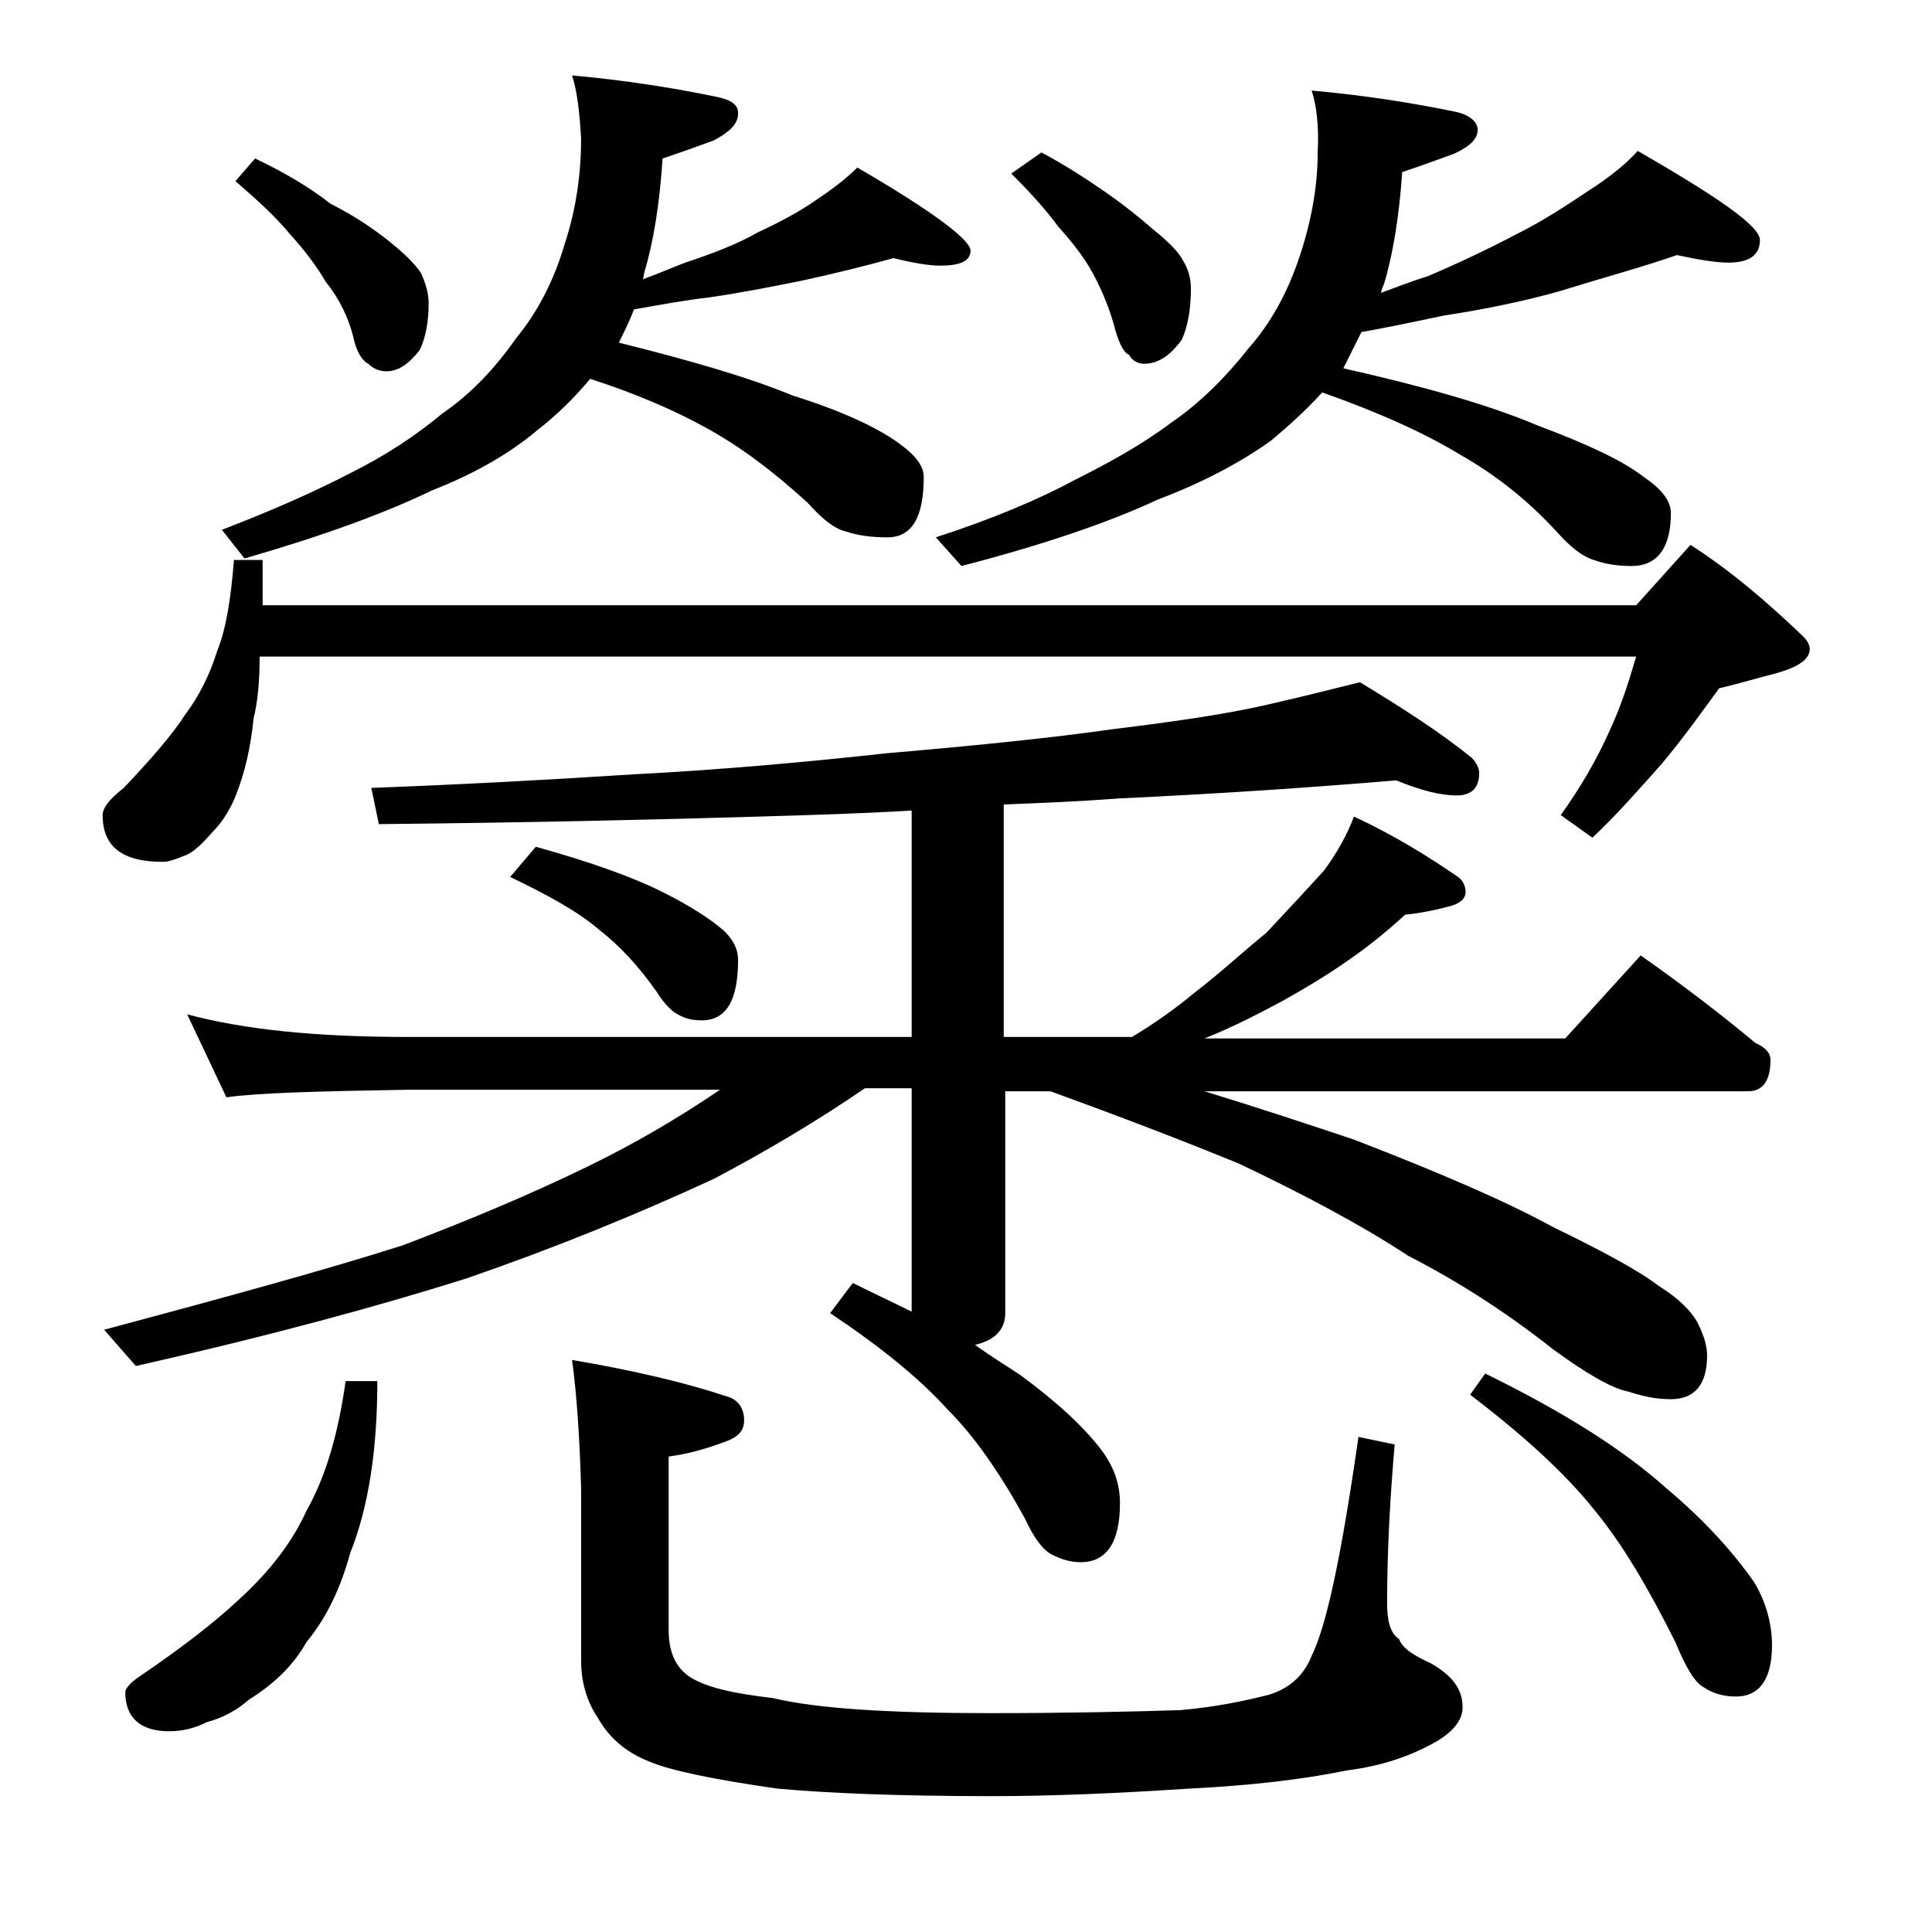 <?xml version="1.0" encoding="utf-8"?>
<!-- Generator: Adobe Illustrator 18.0.0, SVG Export Plug-In . SVG Version: 6.00 Build 0)  -->
<!DOCTYPE svg PUBLIC "-//W3C//DTD SVG 1.1//EN" "http://www.w3.org/Graphics/SVG/1.1/DTD/svg11.dtd">
<svg version="1.1" id="Layer_1" xmlns="http://www.w3.org/2000/svg" xmlns:xlink="http://www.w3.org/1999/xlink" x="0px" y="0px"
	 viewBox="0 0 128 128" enable-background="new 0 0 128 128" xml:space="preserve">
<path d="M15.5,37.1h1.9v3h91l3.6-4c2.8,1.8,5.2,3.9,7.5,6.1c0.2,0.2,0.4,0.5,0.4,0.8c0,0.7-0.8,1.2-2.2,1.6c-1.2,0.3-2.5,0.7-3.8,1
	c-1.1,1.5-2.3,3.2-3.8,5c-1.6,1.8-3.1,3.5-4.6,4.9l-2.1-1.5c1.3-1.8,2.4-3.7,3.2-5.5c0.8-1.7,1.3-3.3,1.8-5H17.2
	c0,1.5-0.1,2.9-0.4,4.1c-0.2,2-0.6,3.6-1.1,4.9c-0.4,1.1-1,2-1.6,2.6c-0.7,0.8-1.3,1.4-1.9,1.6c-0.5,0.2-1,0.4-1.4,0.4
	c-2.7,0-4-1-4-3.1c0-0.5,0.5-1.1,1.4-1.8c1.8-1.9,3.2-3.5,4.1-4.9c0.9-1.2,1.6-2.6,2.1-4.2C15,41.6,15.3,39.6,15.5,37.1z M56.5,85
	c1.4,0.7,2.7,1.3,3.9,1.9V72.1h-3.1c-3.2,2.2-6.6,4.2-10,6c-5.2,2.4-10.6,4.6-16.4,6.6c-5.7,1.8-13,3.8-21.9,5.8l-2.1-2.4
	c8.2-2.2,14.8-4,19.8-5.6c4.2-1.6,8.3-3.3,12.2-5.2c3.1-1.5,6-3.2,8.8-5.1H26.9c-5.8,0.1-9.8,0.2-11.9,0.5l-2.6-5.5
	c3.7,1,8.5,1.5,14.5,1.5h33.5v-15c-3.3,0.2-6.7,0.3-10.1,0.4c-6.7,0.2-15.1,0.4-25.2,0.5l-0.5-2.4c5.4-0.2,11.2-0.5,17.4-0.9
	c5.8-0.3,11.3-0.8,16.8-1.4c5.8-0.5,10.8-1,15-1.6c4.1-0.5,7.5-1,10.1-1.6c2.2-0.5,4.2-1,6.2-1.5c2.8,1.7,5.3,3.3,7.4,5
	c0.3,0.3,0.5,0.7,0.5,1c0,1-0.5,1.5-1.5,1.5s-2.3-0.3-4-1c-5.9,0.5-12,0.9-18.4,1.2c-2.6,0.2-5.1,0.3-7.6,0.4v15.4h8.5
	c1.5-0.9,2.9-1.9,4.1-2.9c1.7-1.3,3.2-2.7,4.8-4c1.5-1.6,2.8-3,3.8-4.1c0.9-1.2,1.6-2.5,2-3.6c2.8,1.3,5,2.7,6.9,4
	c0.3,0.2,0.5,0.6,0.5,1c0,0.4-0.3,0.7-0.9,0.9c-1.1,0.3-2.1,0.5-3.1,0.6c-1.1,1-2.3,2-3.6,2.9c-1.4,1-2.9,1.9-4.5,2.8
	c-1.5,0.8-3.2,1.7-5.2,2.5h23.9l5-5.5c2.7,1.9,5.2,3.8,7.6,5.8c0.7,0.3,1,0.7,1,1.1c0,1.4-0.5,2.1-1.5,2.1h-36
	c3.6,1.1,6.9,2.2,9.9,3.2c5.7,2.2,10.1,4.1,13.2,5.8c3.3,1.6,5.7,2.9,7,3.9c1.3,0.8,2.2,1.7,2.6,2.5c0.4,0.8,0.6,1.5,0.6,2.1
	c0,1.9-0.8,2.9-2.4,2.9c-1,0-1.9-0.2-2.8-0.5c-1.1-0.2-2.8-1.2-5-2.8c-2.9-2.3-6.1-4.4-9.6-6.2c-3.2-2.1-7-4.1-11.2-6.1
	c-3.9-1.6-8.1-3.2-12.5-4.8h-3V87c0,1.1-0.7,1.8-2,2.1c1.1,0.8,2.1,1.4,3,2c2.3,1.7,4.1,3.3,5.4,5c0.8,1.1,1.2,2.2,1.2,3.5
	c0,2.6-0.9,3.9-2.6,3.9c-0.7,0-1.3-0.2-1.9-0.5c-0.6-0.3-1.2-1.1-1.8-2.4c-1.7-3.1-3.4-5.5-5.1-7.2c-1.9-2.1-4.5-4.2-7.8-6.4
	L56.5,85z M22.9,91.5H25c0,4.6-0.6,8.4-1.8,11.4c-0.6,2.2-1.5,4.2-2.9,5.9c-0.9,1.6-2.2,2.8-3.8,3.8c-0.8,0.7-1.7,1.2-2.8,1.5
	c-0.8,0.4-1.6,0.6-2.5,0.6c-1.9,0-2.9-0.9-2.9-2.6c0-0.2,0.3-0.6,0.9-1c2.8-1.9,5-3.6,6.6-5.1c2.1-1.9,3.6-3.9,4.5-5.9
	C21.6,97.8,22.4,95,22.9,91.5z M37.9,5c3.4,0.3,6.6,0.8,9.5,1.4c1,0.2,1.5,0.5,1.5,1.1c0,0.7-0.5,1.2-1.6,1.8
	c-1.1,0.4-2.2,0.8-3.4,1.2c-0.2,3-0.6,5.5-1.2,7.5l-0.1,0.5c1.1-0.4,2-0.8,2.8-1.1c1.8-0.6,3.4-1.2,4.8-2c1.5-0.7,2.8-1.4,3.8-2.1
	c1.2-0.8,2.1-1.5,2.8-2.2c5,2.9,7.5,4.8,7.5,5.5c0,0.7-0.7,1-2,1c-0.8,0-1.9-0.2-3.1-0.5c-1.8,0.5-3.8,1-6.1,1.5
	c-2,0.4-4,0.8-6.1,1.1c-1.7,0.2-3.3,0.5-5,0.8c-0.3,0.8-0.7,1.6-1,2.2c4.8,1.2,8.6,2.3,11.5,3.5c3.2,1,5.6,2.1,7.1,3.2
	c1.1,0.8,1.6,1.5,1.6,2.2c0,2.7-0.8,4-2.4,4c-1,0-1.9-0.1-2.8-0.4c-0.8-0.2-1.6-0.9-2.5-1.9c-2.2-2-4.4-3.7-6.8-5
	c-2-1.1-4.5-2.2-7.6-3.2c-1,1.2-2.2,2.4-3.5,3.4c-1.9,1.6-4.2,2.9-7,4c-3.1,1.5-7.2,3-12.4,4.5l-1.5-1.9c3.4-1.3,6.3-2.6,8.6-3.8
	c2.2-1.1,4.2-2.4,6-3.9c1.9-1.3,3.5-3,4.9-5c1.4-1.7,2.5-3.8,3.2-6.2c0.8-2.4,1.1-4.8,1.1-7C38.4,7.3,38.2,5.9,37.9,5z M16.9,10.5
	c1.9,0.9,3.6,1.9,5,3c1.6,0.8,2.9,1.7,3.9,2.5c1,0.8,1.7,1.5,2.1,2.1c0.3,0.7,0.5,1.3,0.5,2c0,1.2-0.2,2.3-0.6,3.1
	c-0.7,0.9-1.4,1.4-2.2,1.4c-0.5,0-0.9-0.2-1.2-0.5c-0.4-0.2-0.8-0.8-1-1.8c-0.3-1.2-0.9-2.5-1.8-3.6c-0.7-1.2-1.5-2.2-2.4-3.2
	c-0.9-1.1-2.1-2.2-3.6-3.5L16.9,10.5z M35.5,56.1c3.6,1,6.4,2,8.4,3c1.8,0.9,3.2,1.8,4.1,2.6c0.6,0.6,0.9,1.2,0.9,1.9
	c0,2.7-0.8,4-2.4,4c-0.6,0-1.1-0.1-1.6-0.4c-0.4-0.2-0.9-0.7-1.4-1.5c-1.2-1.7-2.4-3-3.8-4.1c-1.4-1.2-3.4-2.3-5.9-3.5L35.5,56.1z
	 M37.9,90.1c4.1,0.7,7.5,1.5,10.2,2.4c0.8,0.2,1.2,0.8,1.2,1.6c0,0.7-0.4,1.1-1.2,1.4c-1.1,0.4-2.3,0.8-3.8,1V108
	c0,1.5,0.5,2.5,1.4,3.1c1.1,0.7,2.9,1.1,5.5,1.4c2.9,0.7,7.7,1,14.4,1c5.2,0,9.5-0.1,12.6-0.2c2.3-0.2,4.2-0.6,5.8-1
	c1.4-0.4,2.4-1.3,2.9-2.6c1-2,2-6.8,3.1-14.5l2.4,0.5c-0.3,3.5-0.5,7-0.5,10.5c0,1.2,0.2,2,0.8,2.4c0.2,0.6,1,1.1,2.1,1.6
	c1.4,0.8,2.1,1.7,2.1,2.9c0,0.8-0.5,1.5-1.6,2.2c-1.7,1-3.7,1.7-6.1,2c-2.9,0.6-6.4,1-10.4,1.2c-4.6,0.3-9,0.5-13.1,0.5
	c-6.2,0-10.9-0.2-14.2-0.5c-4.2-0.6-7.1-1.2-8.5-1.8c-1.5-0.6-2.6-1.5-3.4-2.9c-0.8-1.2-1.1-2.5-1.1-3.8V98.6
	C38.4,95.1,38.2,92.3,37.9,90.1z M86.9,6c3.4,0.3,6.6,0.8,9.5,1.4c1,0.2,1.5,0.7,1.5,1.2c0,0.6-0.5,1.1-1.6,1.6
	c-1.1,0.4-2.2,0.8-3.4,1.2c-0.2,2.9-0.6,5.4-1.2,7.4c-0.1,0.2-0.2,0.5-0.2,0.6c1.1-0.4,2.1-0.8,3.1-1.1c2.1-0.9,4-1.8,5.9-2.8
	c1.8-0.9,3.3-1.9,4.8-2.9c1.4-0.9,2.5-1.8,3.2-2.6c5.4,3.1,8.1,5,8.1,5.9c0,1-0.7,1.5-2.1,1.5c-0.8,0-2-0.2-3.4-0.5
	c-2.3,0.8-4.9,1.5-7.8,2.4c-2.5,0.7-5,1.2-7.6,1.6c-1.9,0.4-3.8,0.8-5.5,1.1c-0.4,0.8-0.8,1.6-1.2,2.4c5.3,1.2,9.6,2.4,12.9,3.8
	c3.2,1.2,5.6,2.3,7,3.4c1.2,0.8,1.8,1.6,1.8,2.4c0,2.3-0.9,3.5-2.6,3.5c-0.8,0-1.7-0.1-2.5-0.4c-0.7-0.2-1.5-0.8-2.4-1.8
	c-2-2.2-4.2-3.9-6.5-5.2c-2.3-1.4-5.4-2.8-9.1-4.1c-1.1,1.2-2.2,2.2-3.4,3.2c-2.1,1.5-4.6,2.8-7.5,3.9c-3.2,1.5-7.6,3-13,4.4
	L62,35.6c3.7-1.2,6.8-2.5,9.2-3.8c2.2-1.1,4.4-2.3,6.4-3.8c1.9-1.3,3.6-3,5.1-4.9c1.5-1.7,2.6-3.7,3.4-6.1c0.8-2.4,1.2-4.7,1.2-6.9
	C87.4,8.3,87.2,6.9,86.9,6z M69,10.1c1.5,0.8,2.9,1.7,4.2,2.6c1.3,0.9,2.4,1.8,3.2,2.5c1,0.8,1.7,1.5,2,2.1c0.3,0.5,0.5,1.1,0.5,1.8
	c0,1.4-0.2,2.5-0.6,3.4c-0.8,1.1-1.6,1.6-2.5,1.6c-0.4,0-0.8-0.2-1-0.6c-0.3-0.1-0.6-0.6-0.9-1.6c-0.3-1.2-0.8-2.5-1.5-3.8
	C71.8,17,71,16,70.1,15c-0.8-1.1-1.8-2.2-3.1-3.5L69,10.1z M98.4,91c5.1,2.5,9.1,5,12,7.6c2.5,2.1,4.4,4.2,5.8,6.2
	c0.8,1.3,1.2,2.8,1.2,4.2c0,2.2-0.8,3.4-2.4,3.4c-0.8,0-1.5-0.2-2.1-0.6c-0.6-0.3-1.2-1.3-1.9-3c-1.8-3.6-3.5-6.5-5.4-8.8
	c-2-2.5-4.8-5-8.2-7.6L98.4,91z"/>
</svg>
